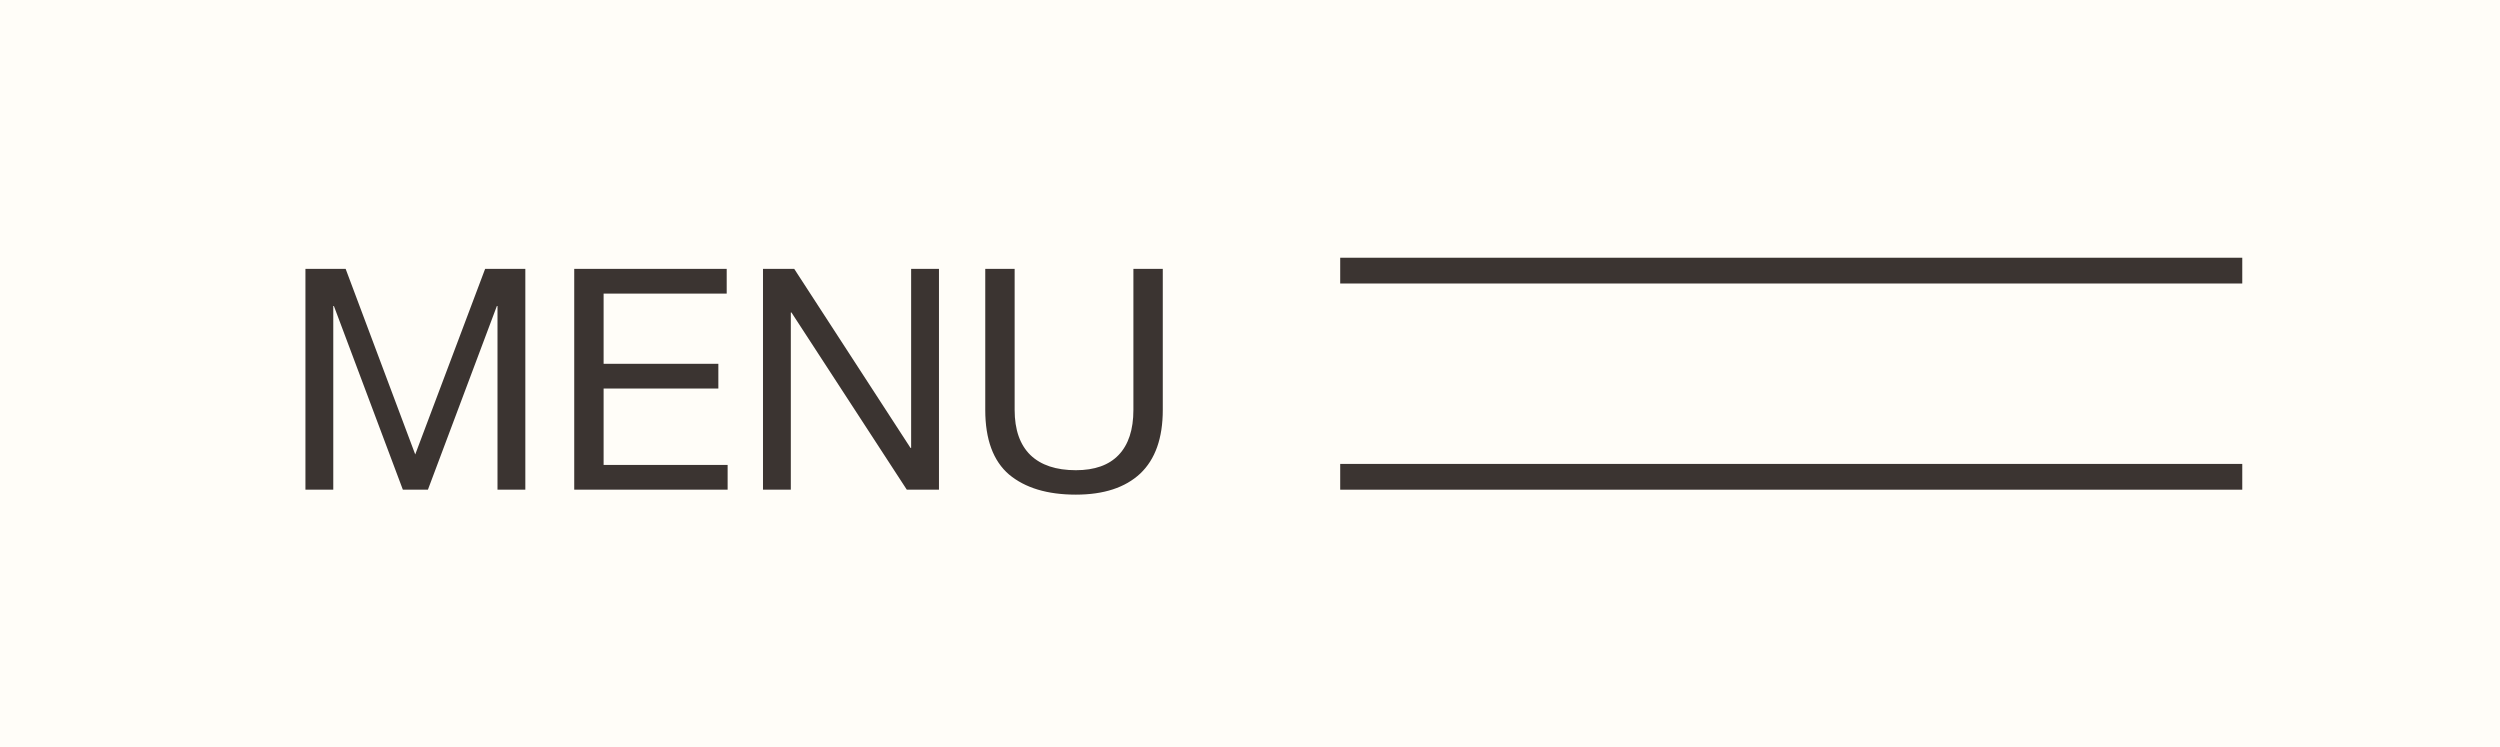 <svg width="97" height="29" viewBox="0 0 97 29" fill="none" xmlns="http://www.w3.org/2000/svg">
<rect width="97" height="29" fill="#FFFDF8"/>
<path d="M11.851 10.432H13.411L16.111 17.632L18.823 10.432H20.383V19H19.303V11.872H19.279L16.603 19H15.631L12.955 11.872H12.931V19H11.851V10.432ZM22.28 10.432H28.196V11.392H23.42V14.116H27.872V15.076H23.42V18.04H28.232V19H22.28V10.432ZM29.604 10.432H30.816L35.328 17.38H35.352V10.432H36.432V19H35.184L30.708 12.124H30.684V19H29.604V10.432ZM45.116 15.904C45.116 17 44.824 17.824 44.24 18.376C43.656 18.92 42.824 19.192 41.744 19.192C40.64 19.192 39.776 18.932 39.152 18.412C38.536 17.884 38.228 17.048 38.228 15.904V10.432H39.368V15.904C39.368 16.672 39.572 17.256 39.98 17.656C40.388 18.048 40.976 18.244 41.744 18.244C42.472 18.244 43.024 18.048 43.4 17.656C43.784 17.256 43.976 16.672 43.976 15.904V10.432H45.116V15.904Z" fill="#3B3431"/>
<line x1="52" y1="10.5" x2="87" y2="10.5" stroke="#3B3431"/>
<line x1="52" y1="18.5" x2="87" y2="18.5" stroke="#3B3431"/>
</svg>
